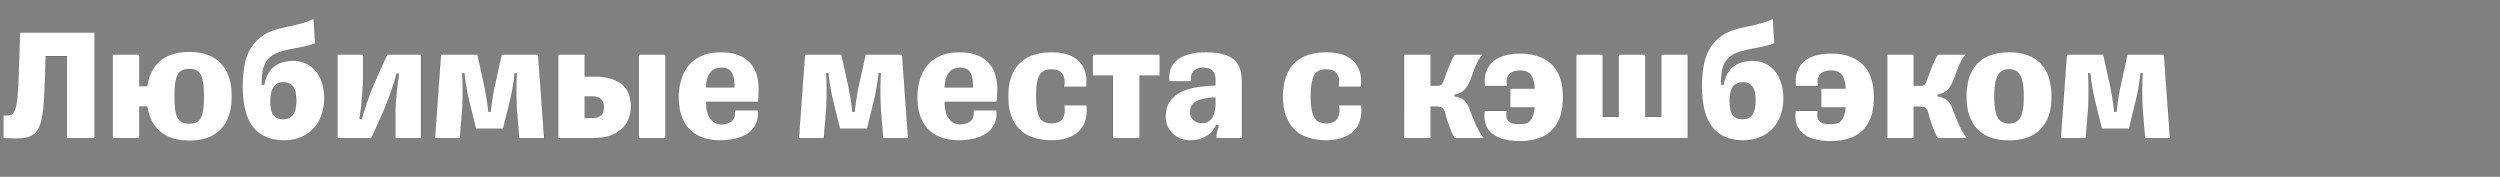 <svg width="593.778" height="42" viewBox="0 0 593.778 42" xmlns="http://www.w3.org/2000/svg"><rect x="0" y="0" width="593.778" height="42" fill="#808080" stroke="none"/><g fill="#fff" stroke="#000"><path d="M4.723 7.725l-.271 8.671c-.078 2.658-.18 4.736-.31 6.233-.129 1.497-.316 2.606-.561 3.329-.245.723-.594 1.149-1.045 1.277-.452.13-1.039.168-1.762.117v5.458c1.523.103 2.813.135 3.871.097 1.058-.039 1.943-.22 2.652-.542a3.77 3.77 0 001.684-1.49c.413-.671.742-1.594.987-2.769.245-1.174.42-2.645.523-4.413.103-1.768.194-3.89.271-6.368l.116-3.987h4.994V32.81h6.62V7.725zM44.984 33.43c3.277 0 5.78-.91 7.51-2.73 1.729-1.82 2.593-4.432 2.593-7.839s-.864-6.02-2.593-7.84c-1.73-1.819-4.233-2.728-7.51-2.728-2.917 0-5.22.696-6.91 2.09-1.691 1.394-2.73 3.42-3.117 6.078H33.1v-7.51H26.75V32.81H33.1V25.3h1.858c.413 2.632 1.465 4.645 3.155 6.039 1.69 1.394 3.98 2.09 6.872 2.09zm0-4.104c-.671 0-1.233-.103-1.684-.31-.452-.206-.813-.561-1.084-1.064-.271-.504-.458-1.168-.562-1.994-.103-.826-.155-1.858-.155-3.097 0-1.213.052-2.233.155-3.058.104-.826.29-1.49.562-1.994.27-.503.632-.864 1.084-1.084.451-.22 1.013-.329 1.684-.329.645 0 1.187.11 1.625.33.44.219.787.58 1.046 1.083.258.503.445 1.168.561 1.994.116.825.174 1.845.174 3.058 0 1.239-.058 2.271-.174 3.097-.116.826-.303 1.49-.561 1.994-.259.503-.607.858-1.046 1.064-.438.207-.98.31-1.625.31zM62.752 20.112h-.542v-.503c0-1.032.078-1.955.233-2.768.155-.813.426-1.529.813-2.148a4.982 4.982 0 011.587-1.568c.67-.426 1.522-.768 2.555-1.026.697-.18 1.355-.33 1.974-.445.62-.116 1.232-.232 1.84-.349a30.672 30.672 0 001.819-.406c.606-.155 1.219-.349 1.838-.58l-.348-5.885c-.542.232-1.052.439-1.53.62-.476.18-1 .348-1.567.503-.568.154-1.207.31-1.916.464-.71.155-1.58.349-2.613.58-1.884.414-3.426 1.046-4.626 1.898-1.2.851-2.149 1.877-2.846 3.077-.697 1.2-1.174 2.562-1.432 4.085a29.18 29.18 0 00-.387 4.877c0 1.987.18 3.775.542 5.362.36 1.587.935 2.93 1.722 4.026.787 1.097 1.813 1.942 3.078 2.536 1.265.593 2.787.89 4.568.89 1.549 0 2.916-.264 4.104-.794 1.187-.529 2.18-1.245 2.98-2.148.8-.903 1.407-1.962 1.82-3.175.413-1.212.62-2.503.62-3.87 0-1.291-.168-2.485-.504-3.582-.336-1.096-.813-2.039-1.432-2.826a6.61 6.61 0 00-2.304-1.858c-.916-.452-1.955-.677-3.116-.677-1.084 0-2.02.135-2.807.406-.787.271-1.458.652-2.013 1.142a5.825 5.825 0 00-1.355 1.781 8.592 8.592 0 00-.755 2.361zm4.53 8.169c-1.033 0-1.794-.323-2.284-.968-.49-.645-.736-1.73-.736-3.252 0-1.548.258-2.684.774-3.407.517-.722 1.265-1.084 2.246-1.084 1.032 0 1.8.336 2.303 1.007.503.67.755 1.768.755 3.29 0 1.549-.258 2.672-.774 3.368-.516.697-1.278 1.046-2.284 1.046zM80.134 32.81h8.091l2.749-6.078a75.678 75.678 0 001.994-5.168 64.83 64.83 0 001.258-4.084l.541.077c-.077.413-.167.994-.27 1.742-.104.749-.2 1.562-.29 2.44-.091.877-.169 1.767-.233 2.67a34.038 34.038 0 00-.097 2.4v6.001h6.117V12.95H91.94l-2.748 6.078c-.361.8-.716 1.659-1.065 2.575-.348.916-.67 1.8-.968 2.652a61.505 61.505 0 00-1.258 4.026l-.503-.078c.078-.413.168-.993.271-1.742.103-.748.194-1.568.271-2.458.077-.89.148-1.787.213-2.69a34.47 34.47 0 00.097-2.44v-5.922h-6.117zM111.452 24.177l1.588 6.426h6.465l1.587-6.426c.31-1.239.561-2.451.755-3.639a42.18 42.18 0 00.406-3.135h.503c-.051.438-.09 1.013-.116 1.722a67 67 0 00-.039 2.42c0 .903.02 1.884.059 2.942.038 1.058.11 2.155.212 3.29l.426 5.033h5.962l-1.432-19.86h-8.71l-1.704 7.743a21.612 21.612 0 00-.329 1.684c-.09.58-.174 1.13-.252 1.645-.077.516-.142 1-.193 1.452a9.991 9.991 0 00-.078 1.065h-.58c0-.259-.026-.613-.078-1.065a41.483 41.483 0 00-.193-1.452 61.38 61.38 0 00-.271-1.645c-.104-.58-.207-1.142-.31-1.684l-1.703-7.742h-8.71l-1.433 19.859h5.962l.426-5.033c.103-1.135.174-2.232.213-3.29a80.85 80.85 0 00.058-2.942 67 67 0 00-.04-2.42 22.428 22.428 0 00-.115-1.722h.503c.077.903.213 1.948.406 3.135.194 1.188.446 2.4.755 3.64zM151.713 32.81h6.349V12.95h-6.349zm-12.814-14.672v-5.187h-6.348V32.81h8.555c1.703 0 3.116-.239 4.239-.716 1.123-.477 2.02-1.078 2.69-1.8.671-.723 1.149-1.517 1.433-2.381.284-.865.426-1.684.426-2.458a9.722 9.722 0 00-.407-2.846 5.33 5.33 0 00-1.432-2.322c-.684-.658-1.587-1.181-2.71-1.568s-2.536-.58-4.24-.58zm1.781 9.872h-1.78v-5.072h1.78c.826 0 1.484.2 1.974.6.49.4.736 1.052.736 1.955 0 .904-.245 1.549-.736 1.936-.49.387-1.148.58-1.974.58zM180.012 26.19h-5.497c.103 1.213-.143 2.065-.736 2.555-.593.49-1.406.736-2.439.736-.67 0-1.232-.142-1.684-.426a3.34 3.34 0 01-1.103-1.142 5.31 5.31 0 01-.62-1.665 10.165 10.165 0 01-.193-2.032h12.31c.078-.439.13-.968.155-1.587.026-.62.039-1.11.039-1.471 0-1.162-.148-2.272-.445-3.33a7.15 7.15 0 00-1.51-2.806c-.71-.813-1.645-1.459-2.807-1.936-1.161-.477-2.593-.716-4.297-.716-1.78 0-3.303.284-4.568.852-1.264.568-2.303 1.348-3.116 2.342-.813.993-1.407 2.142-1.78 3.445a15.009 15.009 0 00-.562 4.162c0 1.497.193 2.864.58 4.103.388 1.239.981 2.31 1.781 3.213.8.903 1.826 1.607 3.078 2.11 1.251.503 2.742.755 4.471.755 1.471 0 2.794-.161 3.968-.484 1.174-.322 2.149-.794 2.923-1.413a5.548 5.548 0 001.703-2.245c.361-.878.478-1.884.349-3.02zm-8.672-10.065c1.161 0 1.962.368 2.4 1.103.439.736.658 1.84.658 3.31v.194h-6.658c.026-1.42.336-2.542.929-3.368.593-.826 1.484-1.239 2.671-1.239zM197.897 24.177l1.587 6.426h6.465l1.587-6.426c.31-1.239.561-2.451.755-3.639a42.18 42.18 0 00.406-3.135h.504c-.052.438-.09 1.013-.116 1.722a67 67 0 00-.04 2.42c0 .903.02 1.884.059 2.942.039 1.058.11 2.155.213 3.29l.426 5.033h5.961l-1.432-19.86h-8.71l-1.704 7.743a21.612 21.612 0 00-.329 1.684c-.09.58-.174 1.13-.251 1.645-.078.516-.142 1-.194 1.452a9.991 9.991 0 00-.077 1.065h-.581c0-.259-.026-.613-.077-1.065a41.483 41.483 0 00-.194-1.452 61.38 61.38 0 00-.271-1.645c-.103-.58-.206-1.142-.31-1.684l-1.703-7.742h-8.71l-1.433 19.859h5.962l.426-5.033c.103-1.135.174-2.232.213-3.29a80.85 80.85 0 00.058-2.942 67 67 0 00-.039-2.42 22.428 22.428 0 00-.116-1.722h.503c.078.903.213 1.948.407 3.135.193 1.188.445 2.4.755 3.64zM236.686 26.19h-5.497c.104 1.213-.142 2.065-.735 2.555-.594.49-1.407.736-2.44.736-.67 0-1.231-.142-1.683-.426a3.34 3.34 0 01-1.104-1.142 5.31 5.31 0 01-.619-1.665 10.165 10.165 0 01-.193-2.032h12.31c.077-.439.129-.968.155-1.587.026-.62.039-1.11.039-1.471 0-1.162-.149-2.272-.446-3.33a7.15 7.15 0 00-1.51-2.806c-.709-.813-1.645-1.459-2.806-1.936-1.161-.477-2.594-.716-4.297-.716-1.78 0-3.303.284-4.568.852-1.265.568-2.303 1.348-3.116 2.342-.813.993-1.407 2.142-1.781 3.445a15.009 15.009 0 00-.562 4.162c0 1.497.194 2.864.581 4.103.387 1.239.98 2.31 1.78 3.213.801.903 1.827 1.607 3.079 2.11 1.251.503 2.742.755 4.47.755 1.472 0 2.795-.161 3.969-.484 1.174-.322 2.148-.794 2.923-1.413a5.548 5.548 0 001.703-2.245c.361-.878.477-1.884.348-3.02zm-8.671-10.065c1.161 0 1.961.368 2.4 1.103.439.736.658 1.84.658 3.31v.194h-6.658c.025-1.42.335-2.542.929-3.368.593-.826 1.483-1.239 2.67-1.239zM258.094 24.99h0-5.342c.129.93.123 1.671-.02 2.226-.142.555-.367.98-.677 1.278-.31.297-.665.496-1.065.6-.4.103-.793.154-1.18.154-.62 0-1.162-.09-1.626-.27-.465-.181-.845-.51-1.142-.988-.297-.477-.523-1.129-.678-1.955-.155-.825-.232-1.884-.232-3.174 0-1.239.07-2.265.213-3.078.142-.813.355-1.464.639-1.955.283-.49.658-.832 1.122-1.025.465-.194 1.007-.29 1.626-.29.465 0 .903.057 1.317.173.413.117.761.33 1.045.64.284.309.49.728.62 1.257.128.53.115 1.207-.04 2.033h5.343c.31-2.581-.252-4.6-1.684-6.059-1.433-1.458-3.633-2.187-6.6-2.187-1.575 0-3 .213-4.278.639-1.278.426-2.362 1.07-3.252 1.935-.89.865-1.575 1.955-2.052 3.272-.477 1.316-.716 2.864-.716 4.645 0 1.807.239 3.368.716 4.684.477 1.316 1.161 2.407 2.052 3.271.89.865 1.974 1.504 3.252 1.917 1.277.413 2.703.619 4.277.619 1.6 0 2.962-.213 4.084-.639 1.123-.426 2.026-1.013 2.71-1.761a5.908 5.908 0 001.394-2.652c.245-1.02.303-2.123.174-3.31zM264.327 32.81h6.349V17.983h4.8v-5.032h-15.95v5.032h4.8zM285.502 29.21c-.825 0-1.503-.245-2.032-.736-.53-.49-.794-1.122-.794-1.897 0-.464.097-.897.29-1.297.194-.4.517-.748.969-1.045.451-.297 1.058-.535 1.819-.716.761-.18 1.723-.297 2.884-.348v1.432a9.39 9.39 0 01-.155 1.723 4.346 4.346 0 01-.542 1.47 3.135 3.135 0 01-.987 1.027c-.4.258-.884.387-1.452.387zm-2.787 4.142c.878 0 1.645-.103 2.303-.31a6.771 6.771 0 001.743-.813c.503-.335.929-.729 1.277-1.18a8.87 8.87 0 00.91-1.452l.503.27c-.155.491-.297.975-.426 1.453-.129.477-.193.897-.193 1.258v.232h6.155V19.338c0-1.032-.123-1.974-.368-2.826a4.959 4.959 0 00-1.316-2.206c-.632-.62-1.51-1.097-2.633-1.433-1.122-.335-2.548-.503-4.277-.503-1.755 0-3.22.194-4.394.58-1.174.388-2.097.904-2.768 1.55-.67.644-1.123 1.386-1.355 2.225a6.336 6.336 0 00-.155 2.613h5.265a3.777 3.777 0 01-.039-1.2c.052-.387.187-.729.407-1.026.22-.297.529-.535.929-.716.4-.18.897-.271 1.49-.271.98 0 1.704.239 2.168.716.465.478.697 1.155.697 2.033v1.393a45.405 45.405 0 00-3.987.349c-1.394.18-2.671.529-3.833 1.045a7.304 7.304 0 00-2.865 2.226c-.748.968-1.122 2.277-1.122 3.93 0 .67.129 1.341.387 2.012a5.2 5.2 0 001.142 1.78 5.883 5.883 0 001.839 1.26c.723.322 1.561.483 2.516.483zM323.324 24.99h0-5.342c.129.93.123 1.671-.02 2.226-.142.555-.367.98-.677 1.278-.31.297-.665.496-1.065.6-.4.103-.793.154-1.18.154-.62 0-1.162-.09-1.626-.27-.465-.181-.845-.51-1.142-.988-.297-.477-.523-1.129-.678-1.955-.154-.825-.232-1.884-.232-3.174 0-1.239.07-2.265.213-3.078.142-.813.355-1.464.639-1.955.284-.49.658-.832 1.122-1.025.465-.194 1.007-.29 1.626-.29.465 0 .903.057 1.317.173.413.117.761.33 1.045.64.284.309.49.728.62 1.257.128.53.115 1.207-.04 2.033h5.343c.31-2.581-.252-4.6-1.684-6.059-1.433-1.458-3.633-2.187-6.6-2.187-1.575 0-3 .213-4.278.639-1.278.426-2.362 1.07-3.252 1.935-.89.865-1.575 1.955-2.052 3.272-.477 1.316-.716 2.864-.716 4.645 0 1.807.239 3.368.716 4.684.477 1.316 1.161 2.407 2.052 3.271.89.865 1.974 1.504 3.252 1.917 1.277.413 2.703.619 4.277.619 1.6 0 2.962-.213 4.084-.639 1.123-.426 2.026-1.013 2.71-1.761a5.908 5.908 0 001.394-2.652c.245-1.02.303-2.123.174-3.31zM333.467 32.81h6.349v-7.433h1.703c.516 0 .897.13 1.142.387.245.259.42.607.523 1.046.077.31.2.742.367 1.296.168.555.361 1.142.581 1.762.22.62.452 1.2.697 1.742.245.542.47.942.677 1.2h6.968c-.774-.98-1.438-2.123-1.993-3.426a96.924 96.924 0 01-1.49-3.697c-.336-.878-.756-1.523-1.259-1.936-.503-.413-1.245-.71-2.226-.89v-.348c.826-.181 1.49-.458 1.994-.833.503-.374.948-.948 1.335-1.722.284-.568.542-1.175.775-1.82.232-.645.464-1.277.697-1.897.232-.62.503-1.213.813-1.78a6.566 6.566 0 011.122-1.51h-6.736c-.232.31-.477.748-.735 1.316a61.206 61.206 0 00-.775 1.78c-.258.62-.483 1.2-.677 1.743-.194.542-.33.929-.406 1.161-.181.542-.381.91-.6 1.103-.22.194-.536.29-.949.29h-1.548v-7.393h-6.35zM358.668 21.041v4.491h5.768c-.077.8-.206 1.452-.387 1.955-.18.503-.413.903-.696 1.2a2.128 2.128 0 01-1.026.6c-.4.104-.845.155-1.336.155-.387 0-.787-.02-1.2-.058a2.57 2.57 0 01-1.123-.368c-.335-.206-.58-.516-.735-.929-.155-.413-.155-.994 0-1.742h-5.342c-.155 1.033-.117 1.987.116 2.865a4.835 4.835 0 001.355 2.284c.67.645 1.587 1.148 2.748 1.51 1.162.36 2.581.542 4.259.542 1.574 0 2.993-.207 4.258-.62 1.265-.413 2.335-1.045 3.213-1.897.878-.851 1.548-1.929 2.013-3.232.465-1.304.697-2.858.697-4.665 0-3.562-.903-6.194-2.71-7.897-1.807-1.704-4.297-2.555-7.471-2.555-2.969 0-5.188.684-6.659 2.051-1.471 1.368-2.052 3.265-1.742 5.691h5.342c-.155-.748-.161-1.355-.02-1.82.143-.464.369-.832.678-1.103.31-.27.678-.458 1.104-.561a5.48 5.48 0 011.297-.155c1.058 0 1.858.303 2.4.91.542.607.877 1.723 1.006 3.348zM400.903 32.81V12.95h-6.348v14.827h-3.756V12.951h-6.348v14.826h-3.755V12.951h-6.35V32.81zM409.343 20.112h-.542v-.503c0-1.032.077-1.955.232-2.768.155-.813.426-1.529.813-2.148a4.982 4.982 0 011.587-1.568c.671-.426 1.523-.768 2.555-1.026.697-.18 1.355-.33 1.974-.445.62-.116 1.233-.232 1.84-.349a30.672 30.672 0 001.819-.406c.606-.155 1.22-.349 1.839-.58l-.349-5.885c-.542.232-1.052.439-1.529.62-.477.18-1 .348-1.568.503-.568.154-1.206.31-1.916.464-.71.155-1.58.349-2.613.58-1.884.414-3.426 1.046-4.626 1.898-1.2.851-2.149 1.877-2.846 3.077-.696 1.2-1.174 2.562-1.432 4.085a29.18 29.18 0 00-.387 4.877c0 1.987.18 3.775.542 5.362.361 1.587.936 2.93 1.723 4.026.787 1.097 1.812 1.942 3.077 2.536 1.265.593 2.787.89 4.568.89 1.549 0 2.916-.264 4.104-.794 1.187-.529 2.18-1.245 2.98-2.148.8-.903 1.407-1.962 1.82-3.175.413-1.212.62-2.503.62-3.87 0-1.291-.168-2.485-.504-3.582-.335-1.096-.813-2.039-1.432-2.826a6.61 6.61 0 00-2.304-1.858c-.916-.452-1.955-.677-3.116-.677-1.084 0-2.02.135-2.807.406-.787.271-1.458.652-2.013 1.142a5.825 5.825 0 00-1.354 1.781 8.592 8.592 0 00-.755 2.361zm4.529 8.169c-1.032 0-1.794-.323-2.284-.968-.49-.645-.736-1.73-.736-3.252 0-1.548.259-2.684.775-3.407.516-.722 1.264-1.084 2.245-1.084 1.032 0 1.8.336 2.303 1.007.504.67.755 1.768.755 3.29 0 1.549-.258 2.672-.774 3.368-.516.697-1.278 1.046-2.284 1.046zM432.531 21.041v4.491h5.768c-.077.8-.206 1.452-.387 1.955-.18.503-.413.903-.697 1.2a2.128 2.128 0 01-1.025.6c-.4.104-.846.155-1.336.155-.387 0-.787-.02-1.2-.058a2.57 2.57 0 01-1.123-.368c-.335-.206-.58-.516-.735-.929-.155-.413-.155-.994 0-1.742h-5.343c-.154 1.033-.116 1.987.117 2.865a4.835 4.835 0 001.354 2.284c.671.645 1.588 1.148 2.749 1.51 1.161.36 2.581.542 4.258.542 1.575 0 2.994-.207 4.259-.62 1.264-.413 2.335-1.045 3.213-1.897.877-.851 1.548-1.929 2.013-3.232.464-1.304.697-2.858.697-4.665 0-3.562-.903-6.194-2.71-7.897-1.807-1.704-4.297-2.555-7.472-2.555-2.968 0-5.187.684-6.658 2.051-1.471 1.368-2.052 3.265-1.742 5.691h5.342c-.155-.748-.161-1.355-.02-1.82.143-.464.369-.832.678-1.103.31-.27.678-.458 1.104-.561a5.48 5.48 0 011.296-.155c1.058 0 1.859.303 2.4.91.543.607.878 1.723 1.007 3.348zM448.21 32.81h6.348v-7.433h1.704c.516 0 .897.13 1.142.387.245.259.42.607.522 1.046a39.47 39.47 0 00.948 3.058c.22.62.453 1.2.698 1.742.245.542.47.942.677 1.2h6.968c-.774-.98-1.439-2.123-1.993-3.426a96.924 96.924 0 01-1.49-3.697c-.336-.878-.756-1.523-1.259-1.936-.503-.413-1.245-.71-2.226-.89v-.348c.826-.181 1.49-.458 1.994-.833.503-.374.948-.948 1.335-1.722.284-.568.542-1.175.775-1.82.232-.645.464-1.277.696-1.897.233-.62.504-1.213.813-1.78a6.566 6.566 0 011.123-1.51h-6.736c-.232.31-.477.748-.735 1.316a61.206 61.206 0 00-.775 1.78c-.258.62-.484 1.2-.677 1.743-.194.542-.33.929-.407 1.161-.18.542-.38.91-.6 1.103-.22.194-.535.29-.948.29h-1.549v-7.393h-6.348zM477.205 33.39c3.278 0 5.781-.896 7.51-2.69 1.73-1.793 2.594-4.394 2.594-7.8 0-3.407-.864-6.013-2.594-7.82-1.729-1.807-4.232-2.71-7.51-2.71-3.33 0-5.858.903-7.588 2.71-1.729 1.807-2.593 4.413-2.593 7.82 0 3.406.864 6.007 2.593 7.8 1.73 1.794 4.259 2.69 7.588 2.69zm0-4.103c-.593 0-1.11-.103-1.548-.31-.439-.206-.8-.548-1.084-1.025-.284-.478-.497-1.13-.64-1.955-.141-.826-.212-1.859-.212-3.097 0-1.213.07-2.226.213-3.04.142-.812.355-1.47.639-1.974.283-.503.645-.864 1.084-1.083.438-.22.955-.33 1.548-.33.568 0 1.065.11 1.49.33.426.219.781.58 1.065 1.083.284.504.497 1.162.639 1.975.142.813.213 1.826.213 3.039 0 1.238-.071 2.27-.213 3.097-.142.825-.355 1.477-.639 1.955-.284.477-.639.82-1.064 1.025-.426.207-.923.31-1.49.31zM497.606 24.177l1.588 6.426h6.465l1.587-6.426c.31-1.239.561-2.451.755-3.639a42.18 42.18 0 00.406-3.135h.503c-.051.438-.09 1.013-.116 1.722a67 67 0 00-.038 2.42c0 .903.019 1.884.058 2.942.038 1.058.11 2.155.213 3.29l.425 5.033h5.962l-1.432-19.86h-8.71l-1.704 7.743a21.612 21.612 0 00-.329 1.684c-.09.58-.174 1.13-.252 1.645-.077.516-.142 1-.193 1.452a9.991 9.991 0 00-.078 1.065h-.58c0-.259-.026-.613-.078-1.065a41.483 41.483 0 00-.193-1.452 61.38 61.38 0 00-.271-1.645c-.104-.58-.207-1.142-.31-1.684l-1.703-7.742h-8.71l-1.433 19.859h5.962l.426-5.033c.103-1.135.174-2.232.213-3.29a80.85 80.85 0 00.058-2.942 67 67 0 00-.04-2.42 22.428 22.428 0 00-.115-1.722h.503c.077.903.213 1.948.407 3.135.193 1.188.445 2.4.754 3.64z" stroke-width=".039"/></g></svg>